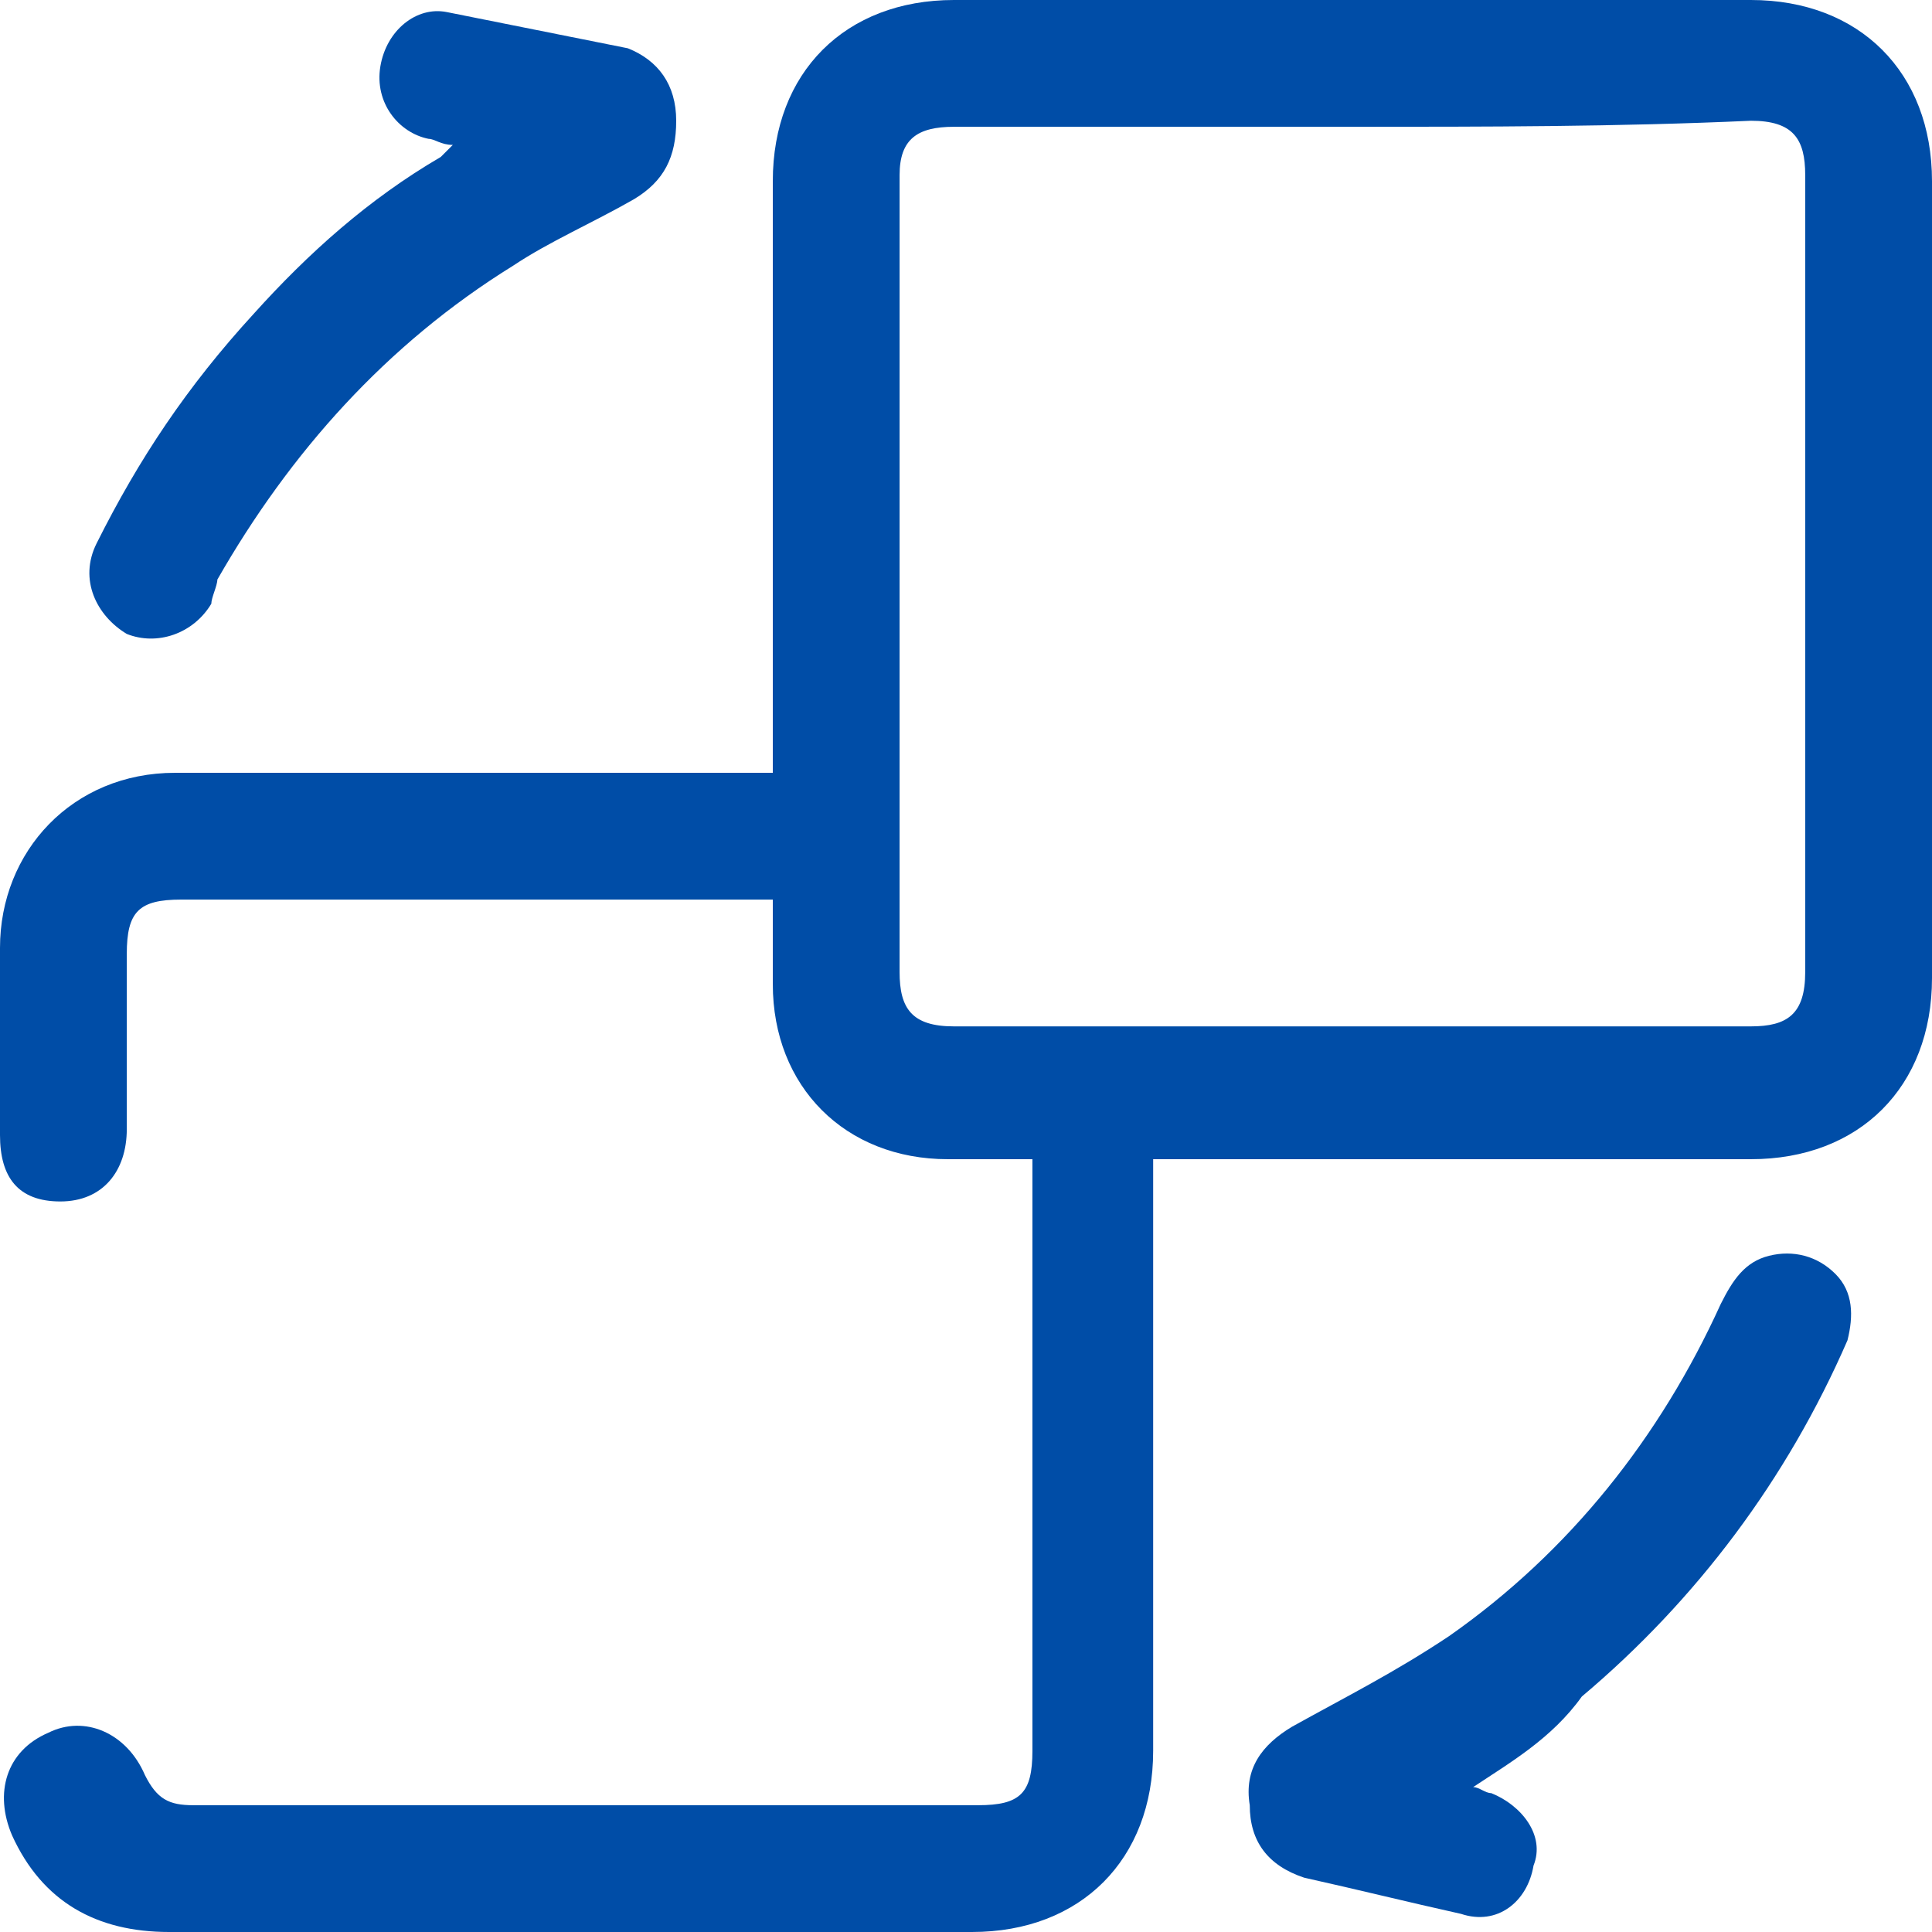 <?xml version="1.0" encoding="utf-8"?>
<!-- Generator: Adobe Illustrator 23.0.1, SVG Export Plug-In . SVG Version: 6.00 Build 0)  -->
<svg version="1.1" id="Layer_1" xmlns="http://www.w3.org/2000/svg" xmlns:xlink="http://www.w3.org/1999/xlink" x="0px" y="0px"
	 viewBox="0 0 32 32" style="enable-background:new 0 0 32 32;" xml:space="preserve">
<style type="text/css">
	.st0{fill:#004DA7;}
</style>
<g>
	<path class="st0" d="M17.1,19.2c-0.5,0-1,0-1.4,0c-1.7,0-2.9-1.2-2.9-2.9c0-0.5,0-0.9,0-1.4c-0.1,0-0.3,0-0.4,0c-3.1,0-6.3,0-9.4,0
		c-0.7,0-0.9,0.2-0.9,0.9c0,1,0,2,0,2.9c0,0.7-0.4,1.2-1.1,1.2S0,19.5,0,18.8c0-1,0-2.1,0-3.1c0-1.6,1.2-2.9,2.9-2.9
		c3.2,0,6.3,0,9.5,0c0.1,0,0.3,0,0.4,0c0-0.2,0-0.3,0-0.4c0-3.1,0-6.3,0-9.4c0-1.8,1.2-3,3-3c4.4,0,8.8,0,13.2,0c1.8,0,3,1.2,3,3
		c0,4.4,0,8.8,0,13.2c0,1.8-1.2,3-3,3c-3.1,0-6.2,0-9.4,0c-0.1,0-0.3,0-0.5,0c0,0.1,0,0.3,0,0.4c0,3.1,0,6.3,0,9.4c0,1.8-1.2,3-3,3
		c-4.4,0-8.9,0-13.3,0c-1.2,0-2.1-0.5-2.6-1.6c-0.3-0.7-0.1-1.4,0.6-1.7c0.6-0.3,1.3,0,1.6,0.7c0.2,0.4,0.4,0.5,0.8,0.5
		c4.3,0,8.6,0,13,0c0.7,0,0.9-0.2,0.9-0.9c0-3.1,0-6.3,0-9.4C17.1,19.5,17.1,19.4,17.1,19.2z M22.4,2.1c-2.2,0-4.4,0-6.6,0
		c-0.6,0-0.9,0.2-0.9,0.8c0,4.4,0,8.8,0,13.2c0,0.6,0.2,0.9,0.9,0.9c4.4,0,8.8,0,13.2,0c0.6,0,0.9-0.2,0.9-0.9c0-4.4,0-8.8,0-13.2
		c0-0.6-0.2-0.9-0.9-0.9C26.8,2.1,24.6,2.1,22.4,2.1z"/>
	<path class="st0" d="M24.4,29.6c0.1,0,0.2,0.1,0.3,0.1c0.5,0.2,0.9,0.7,0.7,1.2c-0.1,0.6-0.6,1-1.2,0.8c-0.9-0.2-1.7-0.4-2.6-0.6
		c-0.6-0.2-0.9-0.6-0.9-1.2c-0.1-0.6,0.2-1,0.7-1.3c0.9-0.5,1.7-0.9,2.6-1.5c2-1.4,3.5-3.3,4.5-5.5c0.2-0.4,0.4-0.7,0.8-0.8
		c0.4-0.1,0.8,0,1.1,0.3c0.3,0.3,0.3,0.7,0.2,1.1c-1,2.3-2.5,4.3-4.4,5.9C25.7,28.8,25,29.2,24.4,29.6z"/>
	<path class="st0" d="M7.5,2.4c-0.2,0-0.3-0.1-0.4-0.1C6.6,2.2,6.2,1.7,6.3,1.1c0.1-0.6,0.6-1,1.1-0.9c1,0.2,2,0.4,3,0.6
		C10.9,1,11.2,1.4,11.2,2c0,0.6-0.2,1-0.7,1.3c-0.7,0.4-1.4,0.7-2,1.1C6.4,5.7,4.8,7.5,3.6,9.6C3.6,9.7,3.5,9.9,3.5,10
		c-0.3,0.5-0.9,0.7-1.4,0.5C1.6,10.2,1.3,9.6,1.6,9c0.7-1.4,1.5-2.6,2.6-3.8c0.9-1,1.9-1.9,3.1-2.6C7.3,2.6,7.4,2.5,7.5,2.4z"/>
</g>
</svg>
